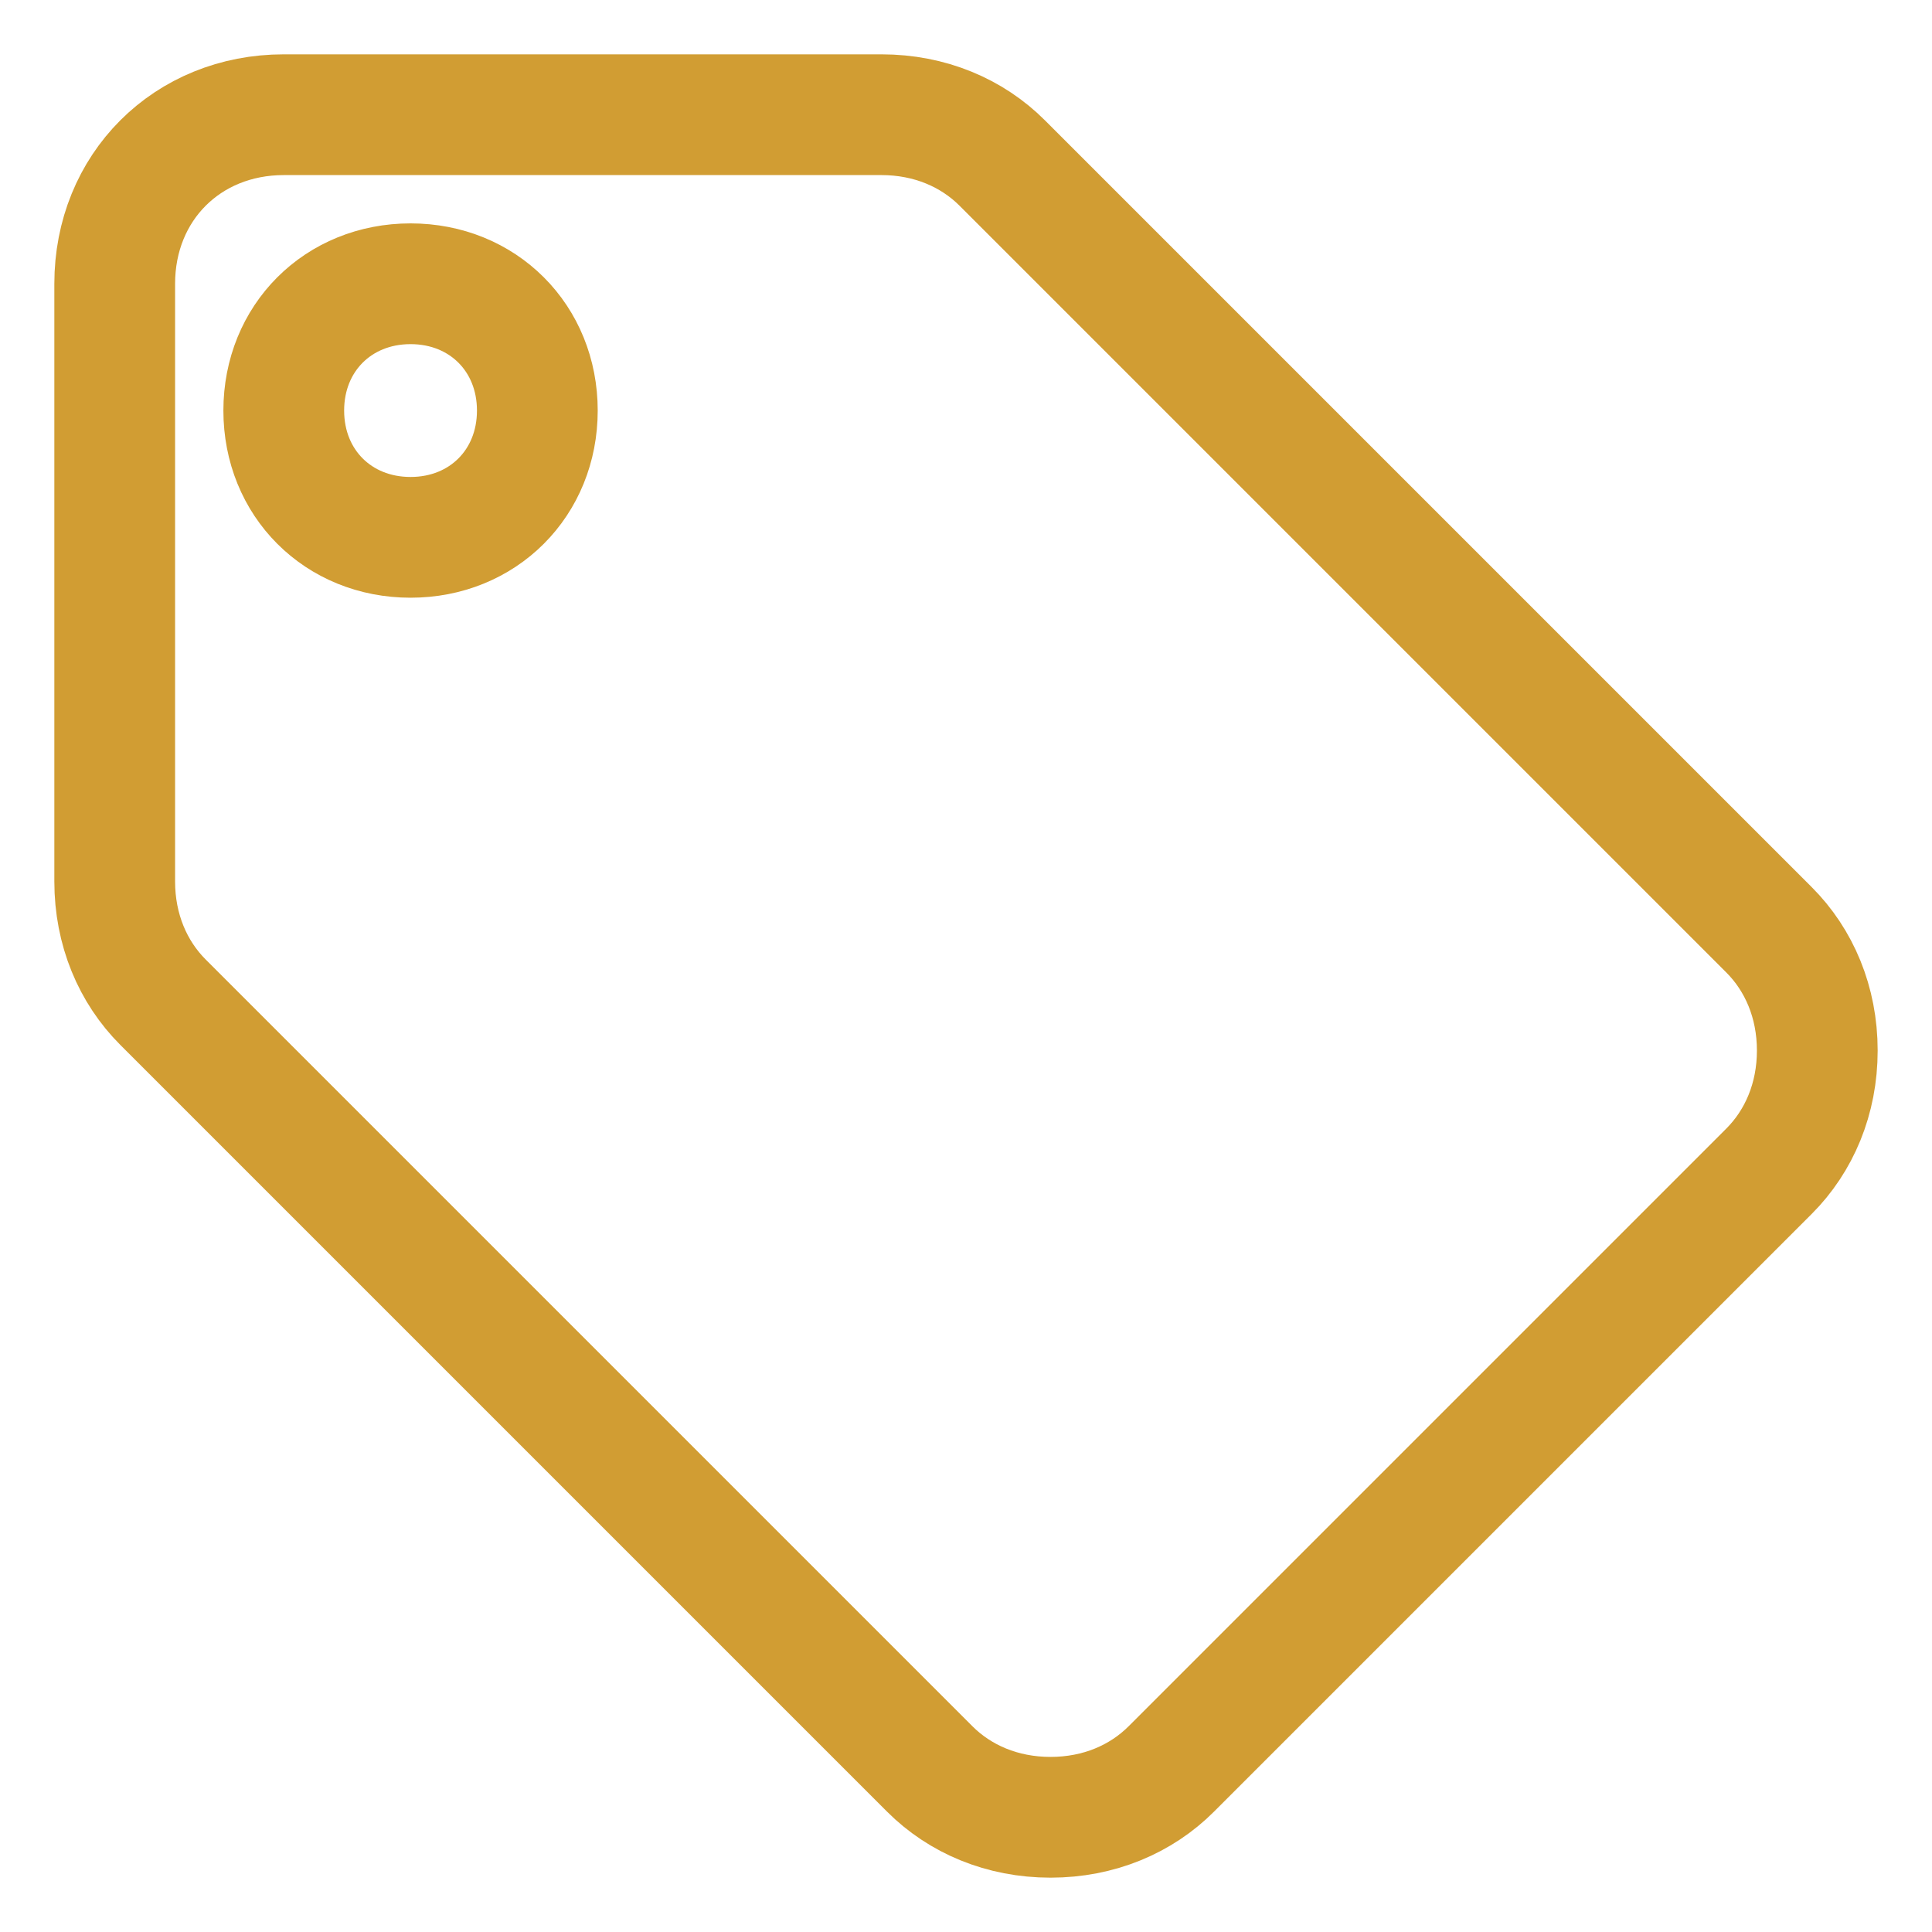 <svg width="32" height="32" viewBox="0 0 32 32" fill="none" xmlns="http://www.w3.org/2000/svg">
<g id="tag 2" clip-path="url(#clip0_18081_463)">
<path id="Vector" d="M6.8 8.9C5.6 8.9 4.7 8 4.7 6.8C4.7 5.6 5.6 4.7 6.8 4.7C8 4.7 8.9 5.6 8.9 6.8C8.9 8 8 8.9 6.8 8.9ZM29.3 15.4L16.6 2.7C16.1 2.2 15.4 1.9 14.6 1.9H4.7C3.1 1.9 1.9 3.1 1.9 4.7V14.6C1.9 15.4 2.2 16.1 2.7 16.6L15.4 29.3C15.9 29.8 16.6 30.1 17.4 30.1C18.2 30.1 18.9 29.8 19.4 29.3L29.3 19.4C29.8 18.9 30.1 18.2 30.1 17.4C30.1 16.6 29.8 15.9 29.3 15.4Z" stroke="#D19D33" stroke-width="2" stroke-miterlimit="10"/>
</g>
<defs>
<clipPath id="clip0_18081_463">
<rect width="32" height="32" fill="white"/>
</clipPath>
</defs>
</svg>
